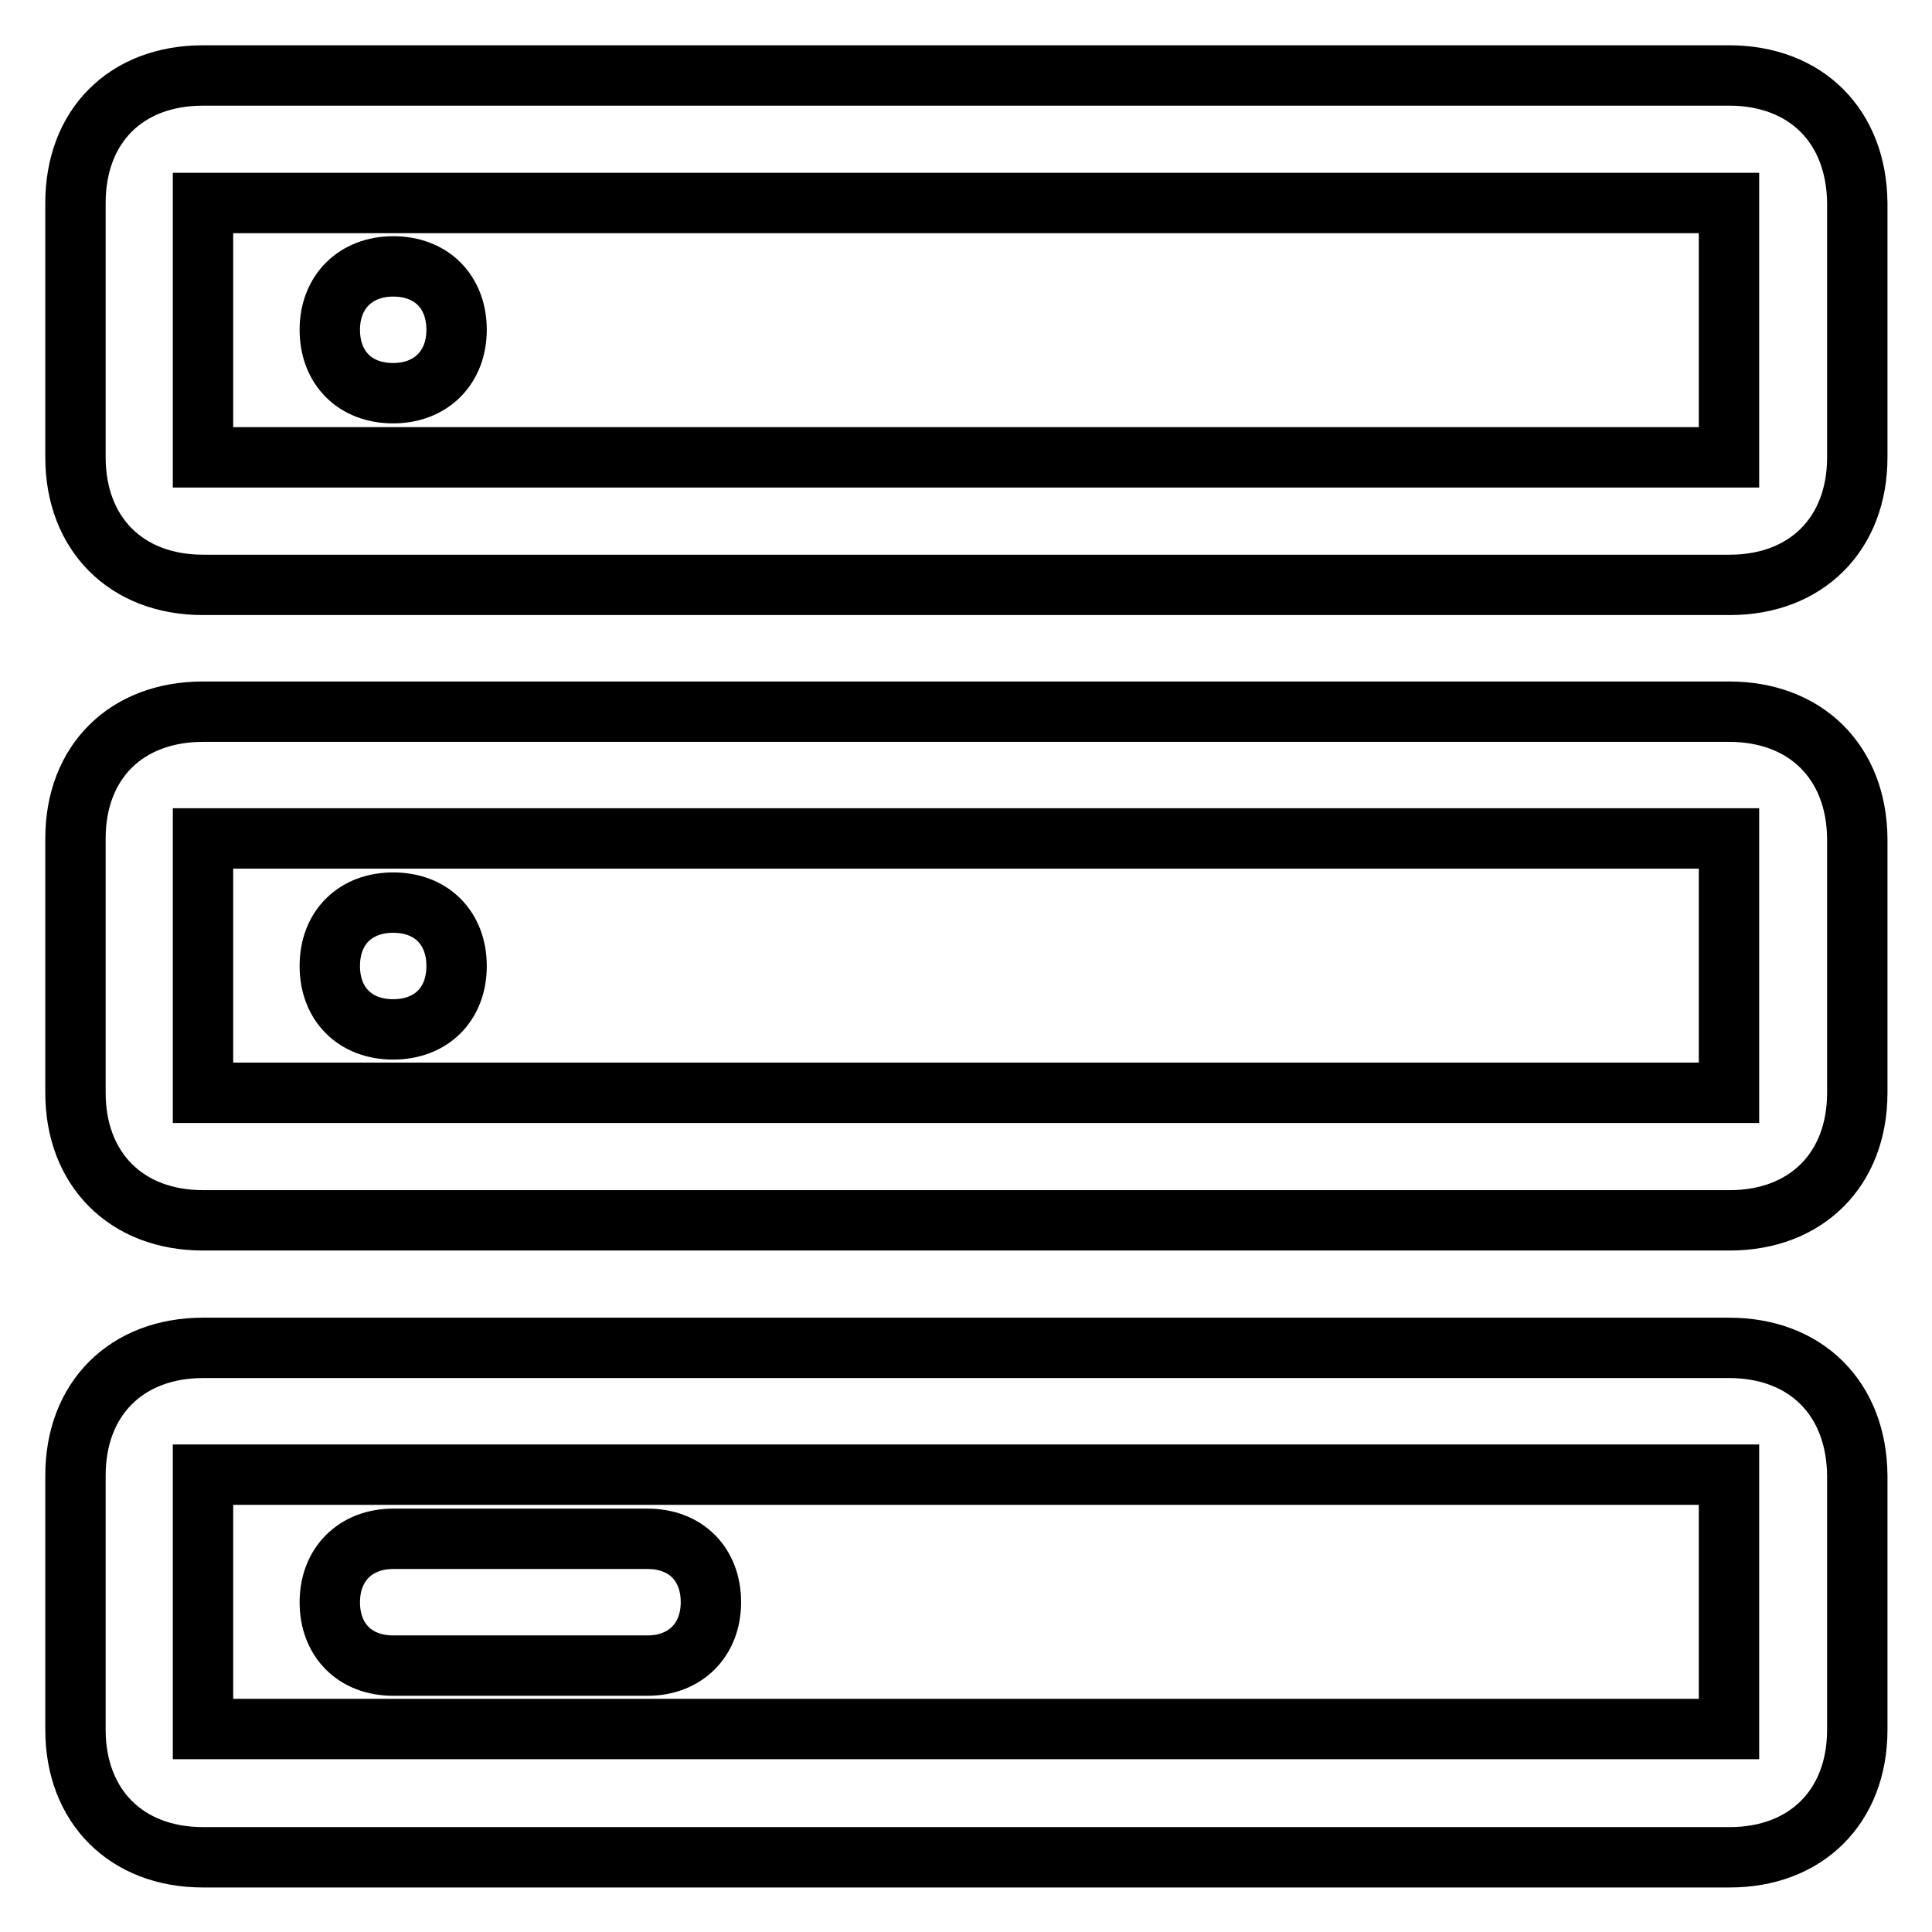 <?xml version="1.0" encoding="utf-8"?>
<!-- Svg Vector Icons : http://www.onlinewebfonts.com/icon -->
<!DOCTYPE svg PUBLIC "-//W3C//DTD SVG 1.1//EN" "http://www.w3.org/Graphics/SVG/1.1/DTD/svg11.dtd">
<svg version="1.1" xmlns="http://www.w3.org/2000/svg" xmlns:xlink="http://www.w3.org/1999/xlink" x="0px" y="0px" viewBox="0 0 256 256" enable-background="new 0 0 256 256" xml:space="preserve">
<g> <path stroke-width="8" fill-opacity="0" stroke="#000000"  d="M229.1,26.9v33.7H26.9V26.9H229.1L229.1,26.9z M229.1,10H26.9C16.7,10,10,16.7,10,26.9v33.7 c0,10.1,6.7,16.9,16.9,16.9h202.3c10.1,0,16.9-6.7,16.9-16.9V26.9C246,16.7,239.3,10,229.1,10z M229.1,111.1v33.7H26.9v-33.7H229.1 L229.1,111.1z M229.1,94.3H26.9C16.7,94.3,10,101,10,111.1v33.7c0,10.1,6.7,16.9,16.9,16.9h202.3c10.1,0,16.9-6.7,16.9-16.9v-33.7 C246,101,239.3,94.3,229.1,94.3z M229.1,195.4v33.7H26.9v-33.7H229.1L229.1,195.4z M229.1,178.6H26.9c-10.1,0-16.9,6.7-16.9,16.9 v33.7c0,10.1,6.7,16.9,16.9,16.9h202.3c10.1,0,16.9-6.7,16.9-16.9v-33.7C246,185.3,239.3,178.6,229.1,178.6z M52.1,35.3 c5.1,0,8.4,3.4,8.4,8.4s-3.4,8.4-8.4,8.4c-5.1,0-8.4-3.4-8.4-8.4S47.1,35.3,52.1,35.3z M52.1,119.6c5.1,0,8.4,3.4,8.4,8.4 c0,5.1-3.4,8.4-8.4,8.4c-5.1,0-8.4-3.4-8.4-8.4C43.7,122.9,47.1,119.6,52.1,119.6z M52.1,203.9h33.7c5.1,0,8.4,3.4,8.4,8.4 s-3.4,8.4-8.4,8.4H52.1c-5.1,0-8.4-3.4-8.4-8.4S47.1,203.9,52.1,203.9z"/></g>
</svg>
